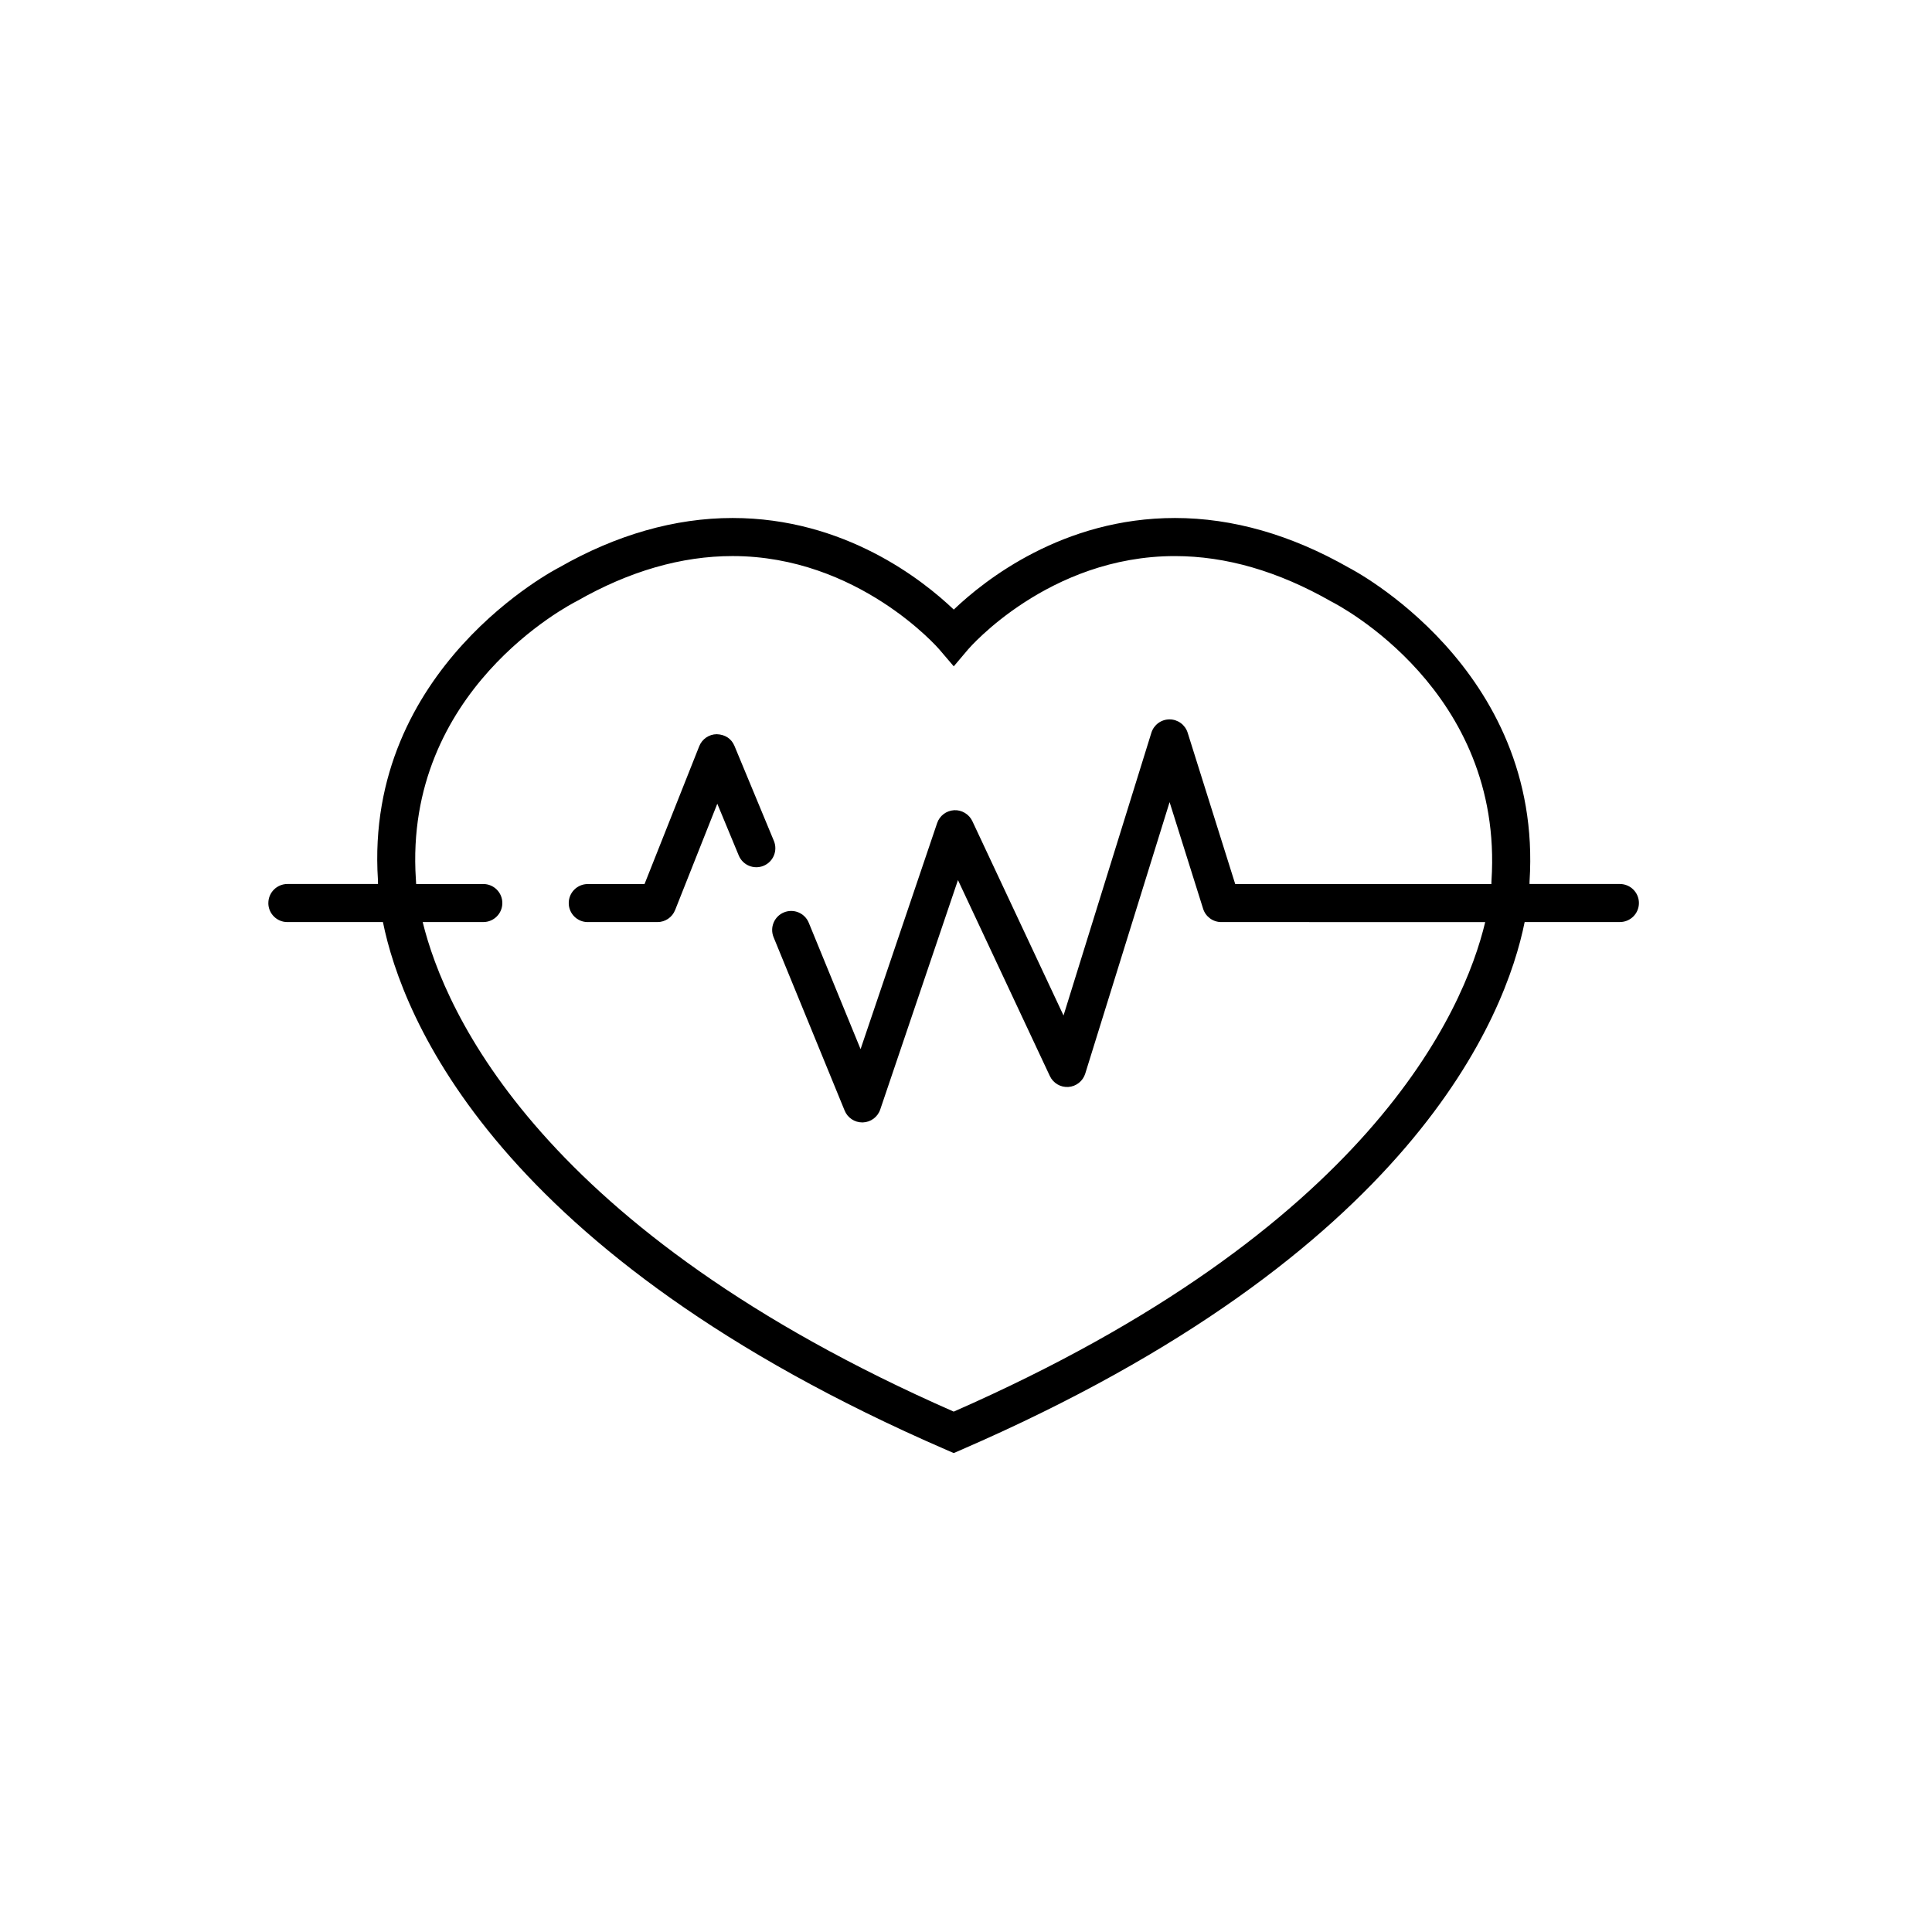 <?xml version="1.0" encoding="UTF-8"?>
<!-- Uploaded to: SVG Repo, www.svgrepo.com, Generator: SVG Repo Mixer Tools -->
<svg fill="#000000" width="800px" height="800px" version="1.1" viewBox="144 144 512 512" xmlns="http://www.w3.org/2000/svg">
 <g>
  <path d="m299.75 388.36h18.477c2.066 0 3.918-1.258 4.684-3.18l11.18-28.18 5.688 13.715c1.066 2.57 4.004 3.793 6.586 2.727 2.57-1.066 3.789-4.016 2.727-6.586l-10.449-25.176c-0.785-1.891-2.43-3.023-4.695-3.109-2.051 0.016-3.883 1.273-4.644 3.18l-14.496 36.531h-15.047c-2.781 0-5.039 2.258-5.039 5.039s2.246 5.039 5.031 5.039z"/>
  <path d="m215.11 383.32c0 2.781 2.258 5.039 5.039 5.039h25.332c5.106 25.195 29.82 88.039 149.26 139.85l2.004 0.867 2.004-0.867c119.75-51.945 144.29-114.98 149.3-139.86h25.242c2.781 0 5.039-2.258 5.039-5.039s-2.258-5.039-5.039-5.039h-23.957c0.012-0.328 0.012-0.578 0.012-0.695 3.656-56.684-47.551-82.961-47.82-83.09-15.34-8.766-30.867-13.211-46.152-13.211-29.68 0-50.438 16.453-58.617 24.27-8.188-7.812-28.938-24.27-58.617-24.27-15.285 0-30.812 4.445-45.906 13.078-0.52 0.258-51.727 26.535-48.078 82.836 0 0.168 0.004 0.562 0.02 1.082h-24.012c-2.789 0.004-5.047 2.262-5.047 5.043zm39.094-6.387c-3.219-49.914 40.656-72.625 42.762-73.691 13.801-7.883 27.645-11.879 41.156-11.879 33.301 0 54.566 24.453 54.777 24.707l3.856 4.516 3.828-4.523c0.211-0.246 21.297-24.695 54.773-24.695 13.512 0 27.355 3.996 41.395 12.012 1.867 0.941 45.746 23.652 42.512 73.949 0 0.047-0.004 0.383-0.035 0.957l-67.883-0.004-12.605-40.109c-0.66-2.102-2.609-3.527-4.805-3.527h-0.004c-2.207 0-4.152 1.441-4.805 3.543l-23.281 74.93-24.164-51.512c-0.871-1.863-2.867-3.019-4.84-2.891-2.055 0.117-3.836 1.465-4.492 3.414l-20.289 59.902-13.73-33.492c-1.055-2.57-3.981-3.809-6.574-2.75-2.574 1.055-3.805 3.996-2.75 6.574l18.836 45.961c0.777 1.895 2.625 3.129 4.66 3.129h0.156c2.102-0.066 3.941-1.43 4.613-3.422l20.598-60.805 24.355 51.941c0.887 1.883 2.84 3.031 4.906 2.887 2.074-0.141 3.848-1.547 4.469-3.531l22.355-71.949 8.883 28.258c0.66 2.102 2.609 3.527 4.805 3.527l69.953 0.004c-5.68 23.723-30.684 81.383-140.85 129.73-109.4-48.023-134.82-105.68-140.73-129.74h16.07c2.781 0 5.039-2.258 5.039-5.039s-2.258-5.039-5.039-5.039h-17.805c-0.055-0.777-0.07-1.262-0.07-1.344z"/>
 </g>
</svg>